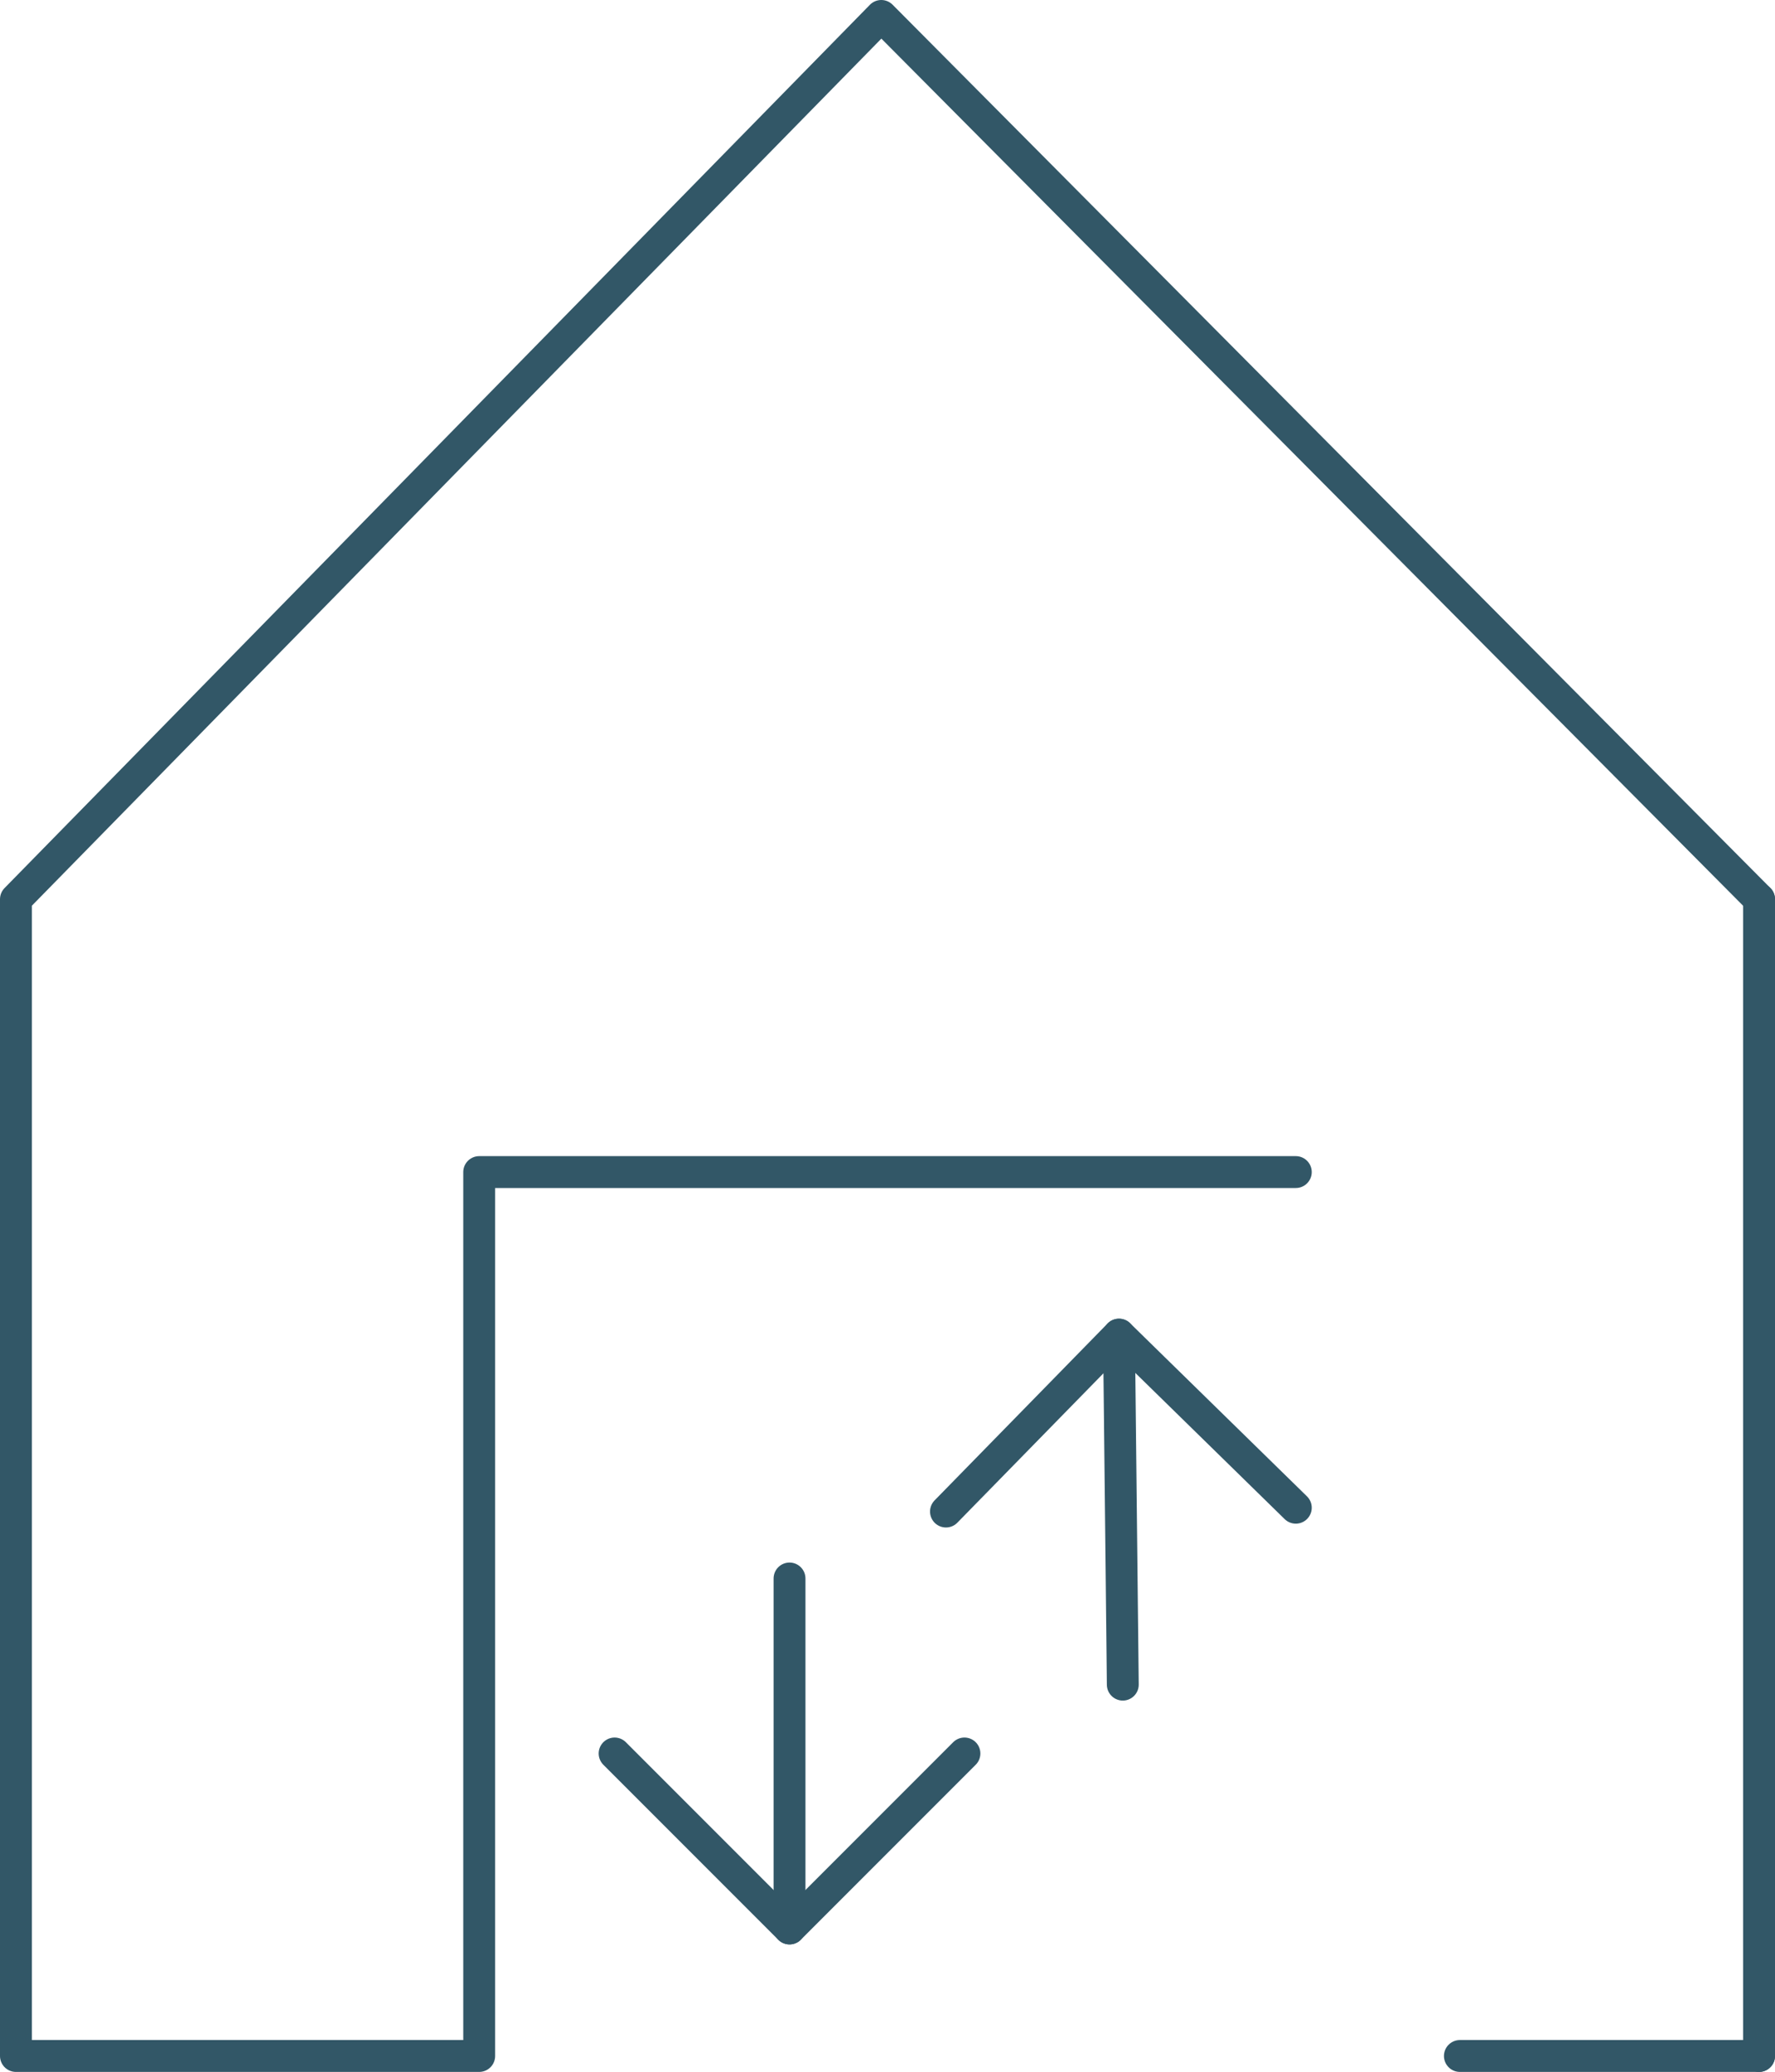 <?xml version="1.0" encoding="UTF-8"?> <svg xmlns="http://www.w3.org/2000/svg" id="Layer_2" data-name="Layer 2" viewBox="0 0 55.71 65"><defs><style> .cls-1 { fill: none; stroke: #325767; stroke-linecap: round; stroke-linejoin: round; } </style></defs><g id="Layer_1-2" data-name="Layer 1"><g><polyline class="cls-1" points="40.67 36.77 15.04 36.77 15.04 64.5 .5 64.5 .5 28.21 27.66 .5 55.21 28.21"></polyline><g id="arrow-left"><line id="Line_122" data-name="Line 122" class="cls-1" x1="35.24" y1="52.85" x2="35.12" y2="41.87"></line><path id="Path_5" data-name="Path 5" class="cls-1" d="M40.67,47.3l-5.55-5.43-5.43,5.55"></path></g><g id="arrow-left-2" data-name="arrow-left"><line id="Line_122-2" data-name="Line 122" class="cls-1" x1="24.78" y1="49.52" x2="24.78" y2="60.5"></line><path id="Path_5-2" data-name="Path 5" class="cls-1" d="M19.29,55.01l5.49,5.49,5.49-5.49"></path></g><path class="cls-1" d="M55.21,28.21v36.29"></path><line class="cls-1" x1="55.21" y1="64.5" x2="45.82" y2="64.5"></line></g></g></svg> 